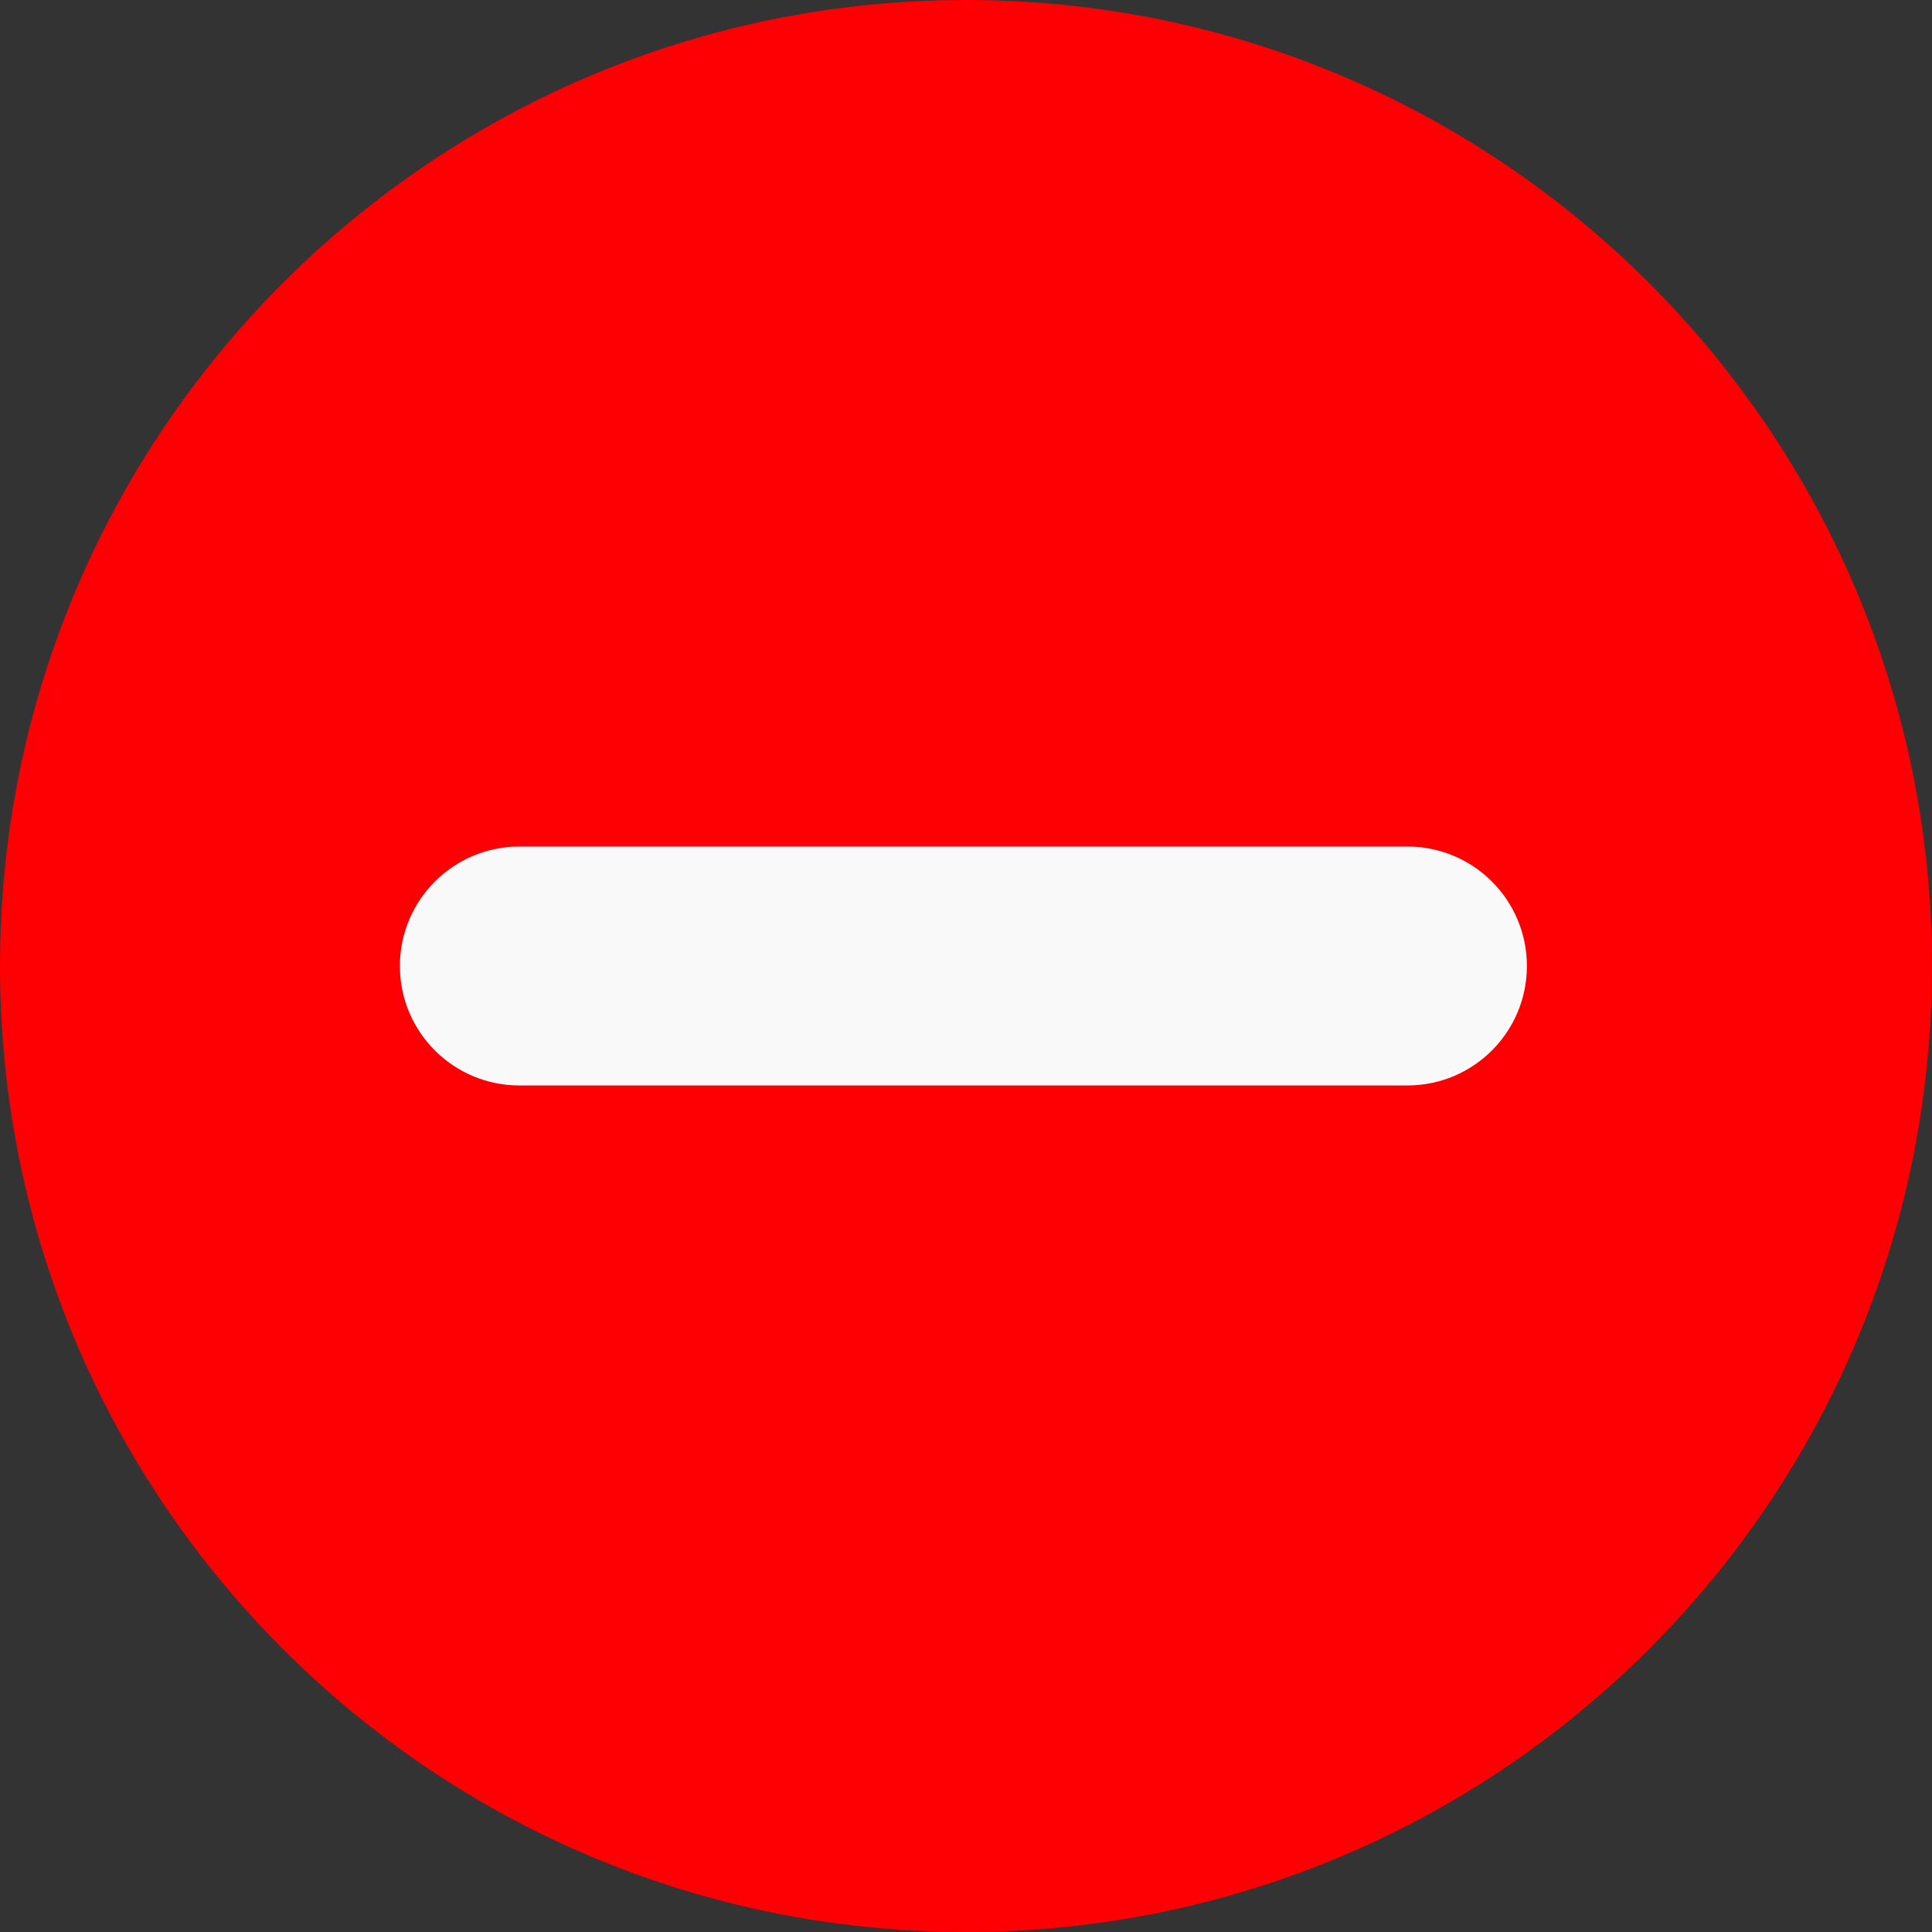 <svg xmlns="http://www.w3.org/2000/svg" xmlns:xlink="http://www.w3.org/1999/xlink" width="1080" zoomAndPan="magnify" viewBox="0 0 810 810" height="1080" preserveAspectRatio="xMidYMid meet" version="1.0"><rect x="0" y="0" width="810" height="810" fill="#333333" stroke="none"/><defs><clipPath id="e1590fdbc8"><path d="M 141.75 141.75 L 668.25 141.75 L 668.25 668.25 L 141.75 668.25 Z M 141.75 141.75 " clip-rule="nonzero"/></clipPath><clipPath id="8bade42e7e"><path d="M 405 141.75 C 259.609 141.75 141.75 259.609 141.75 405 C 141.75 550.391 259.609 668.25 405 668.25 C 550.391 668.25 668.25 550.391 668.25 405 C 668.25 259.609 550.391 141.75 405 141.75 Z M 405 141.75 " clip-rule="nonzero"/></clipPath></defs><g clip-path="url(#e1590fdbc8)"><g clip-path="url(#8bade42e7e)"><path fill="#f9f9f9" d="M 141.75 141.75 L 668.25 141.75 L 668.25 668.25 L 141.75 668.25 Z M 141.75 141.75 " fill-opacity="1" fill-rule="nonzero"/></g></g><path fill="#fe0003" d="M 405 810 C 628.676 810 810 628.676 810 405 C 810 181.324 628.676 0 405 0 C 181.324 0 0 181.324 0 405 C 0 628.676 181.324 810 405 810 Z M 217.742 354.918 C 190.082 354.918 167.66 377.34 167.66 405 C 167.66 432.66 190.082 455.082 217.742 455.082 L 590.082 455.082 C 617.742 455.082 640.16 432.66 640.16 405 C 640.16 377.34 617.742 354.918 590.082 354.918 Z M 217.742 354.918 " fill-opacity="1" fill-rule="evenodd"/></svg>